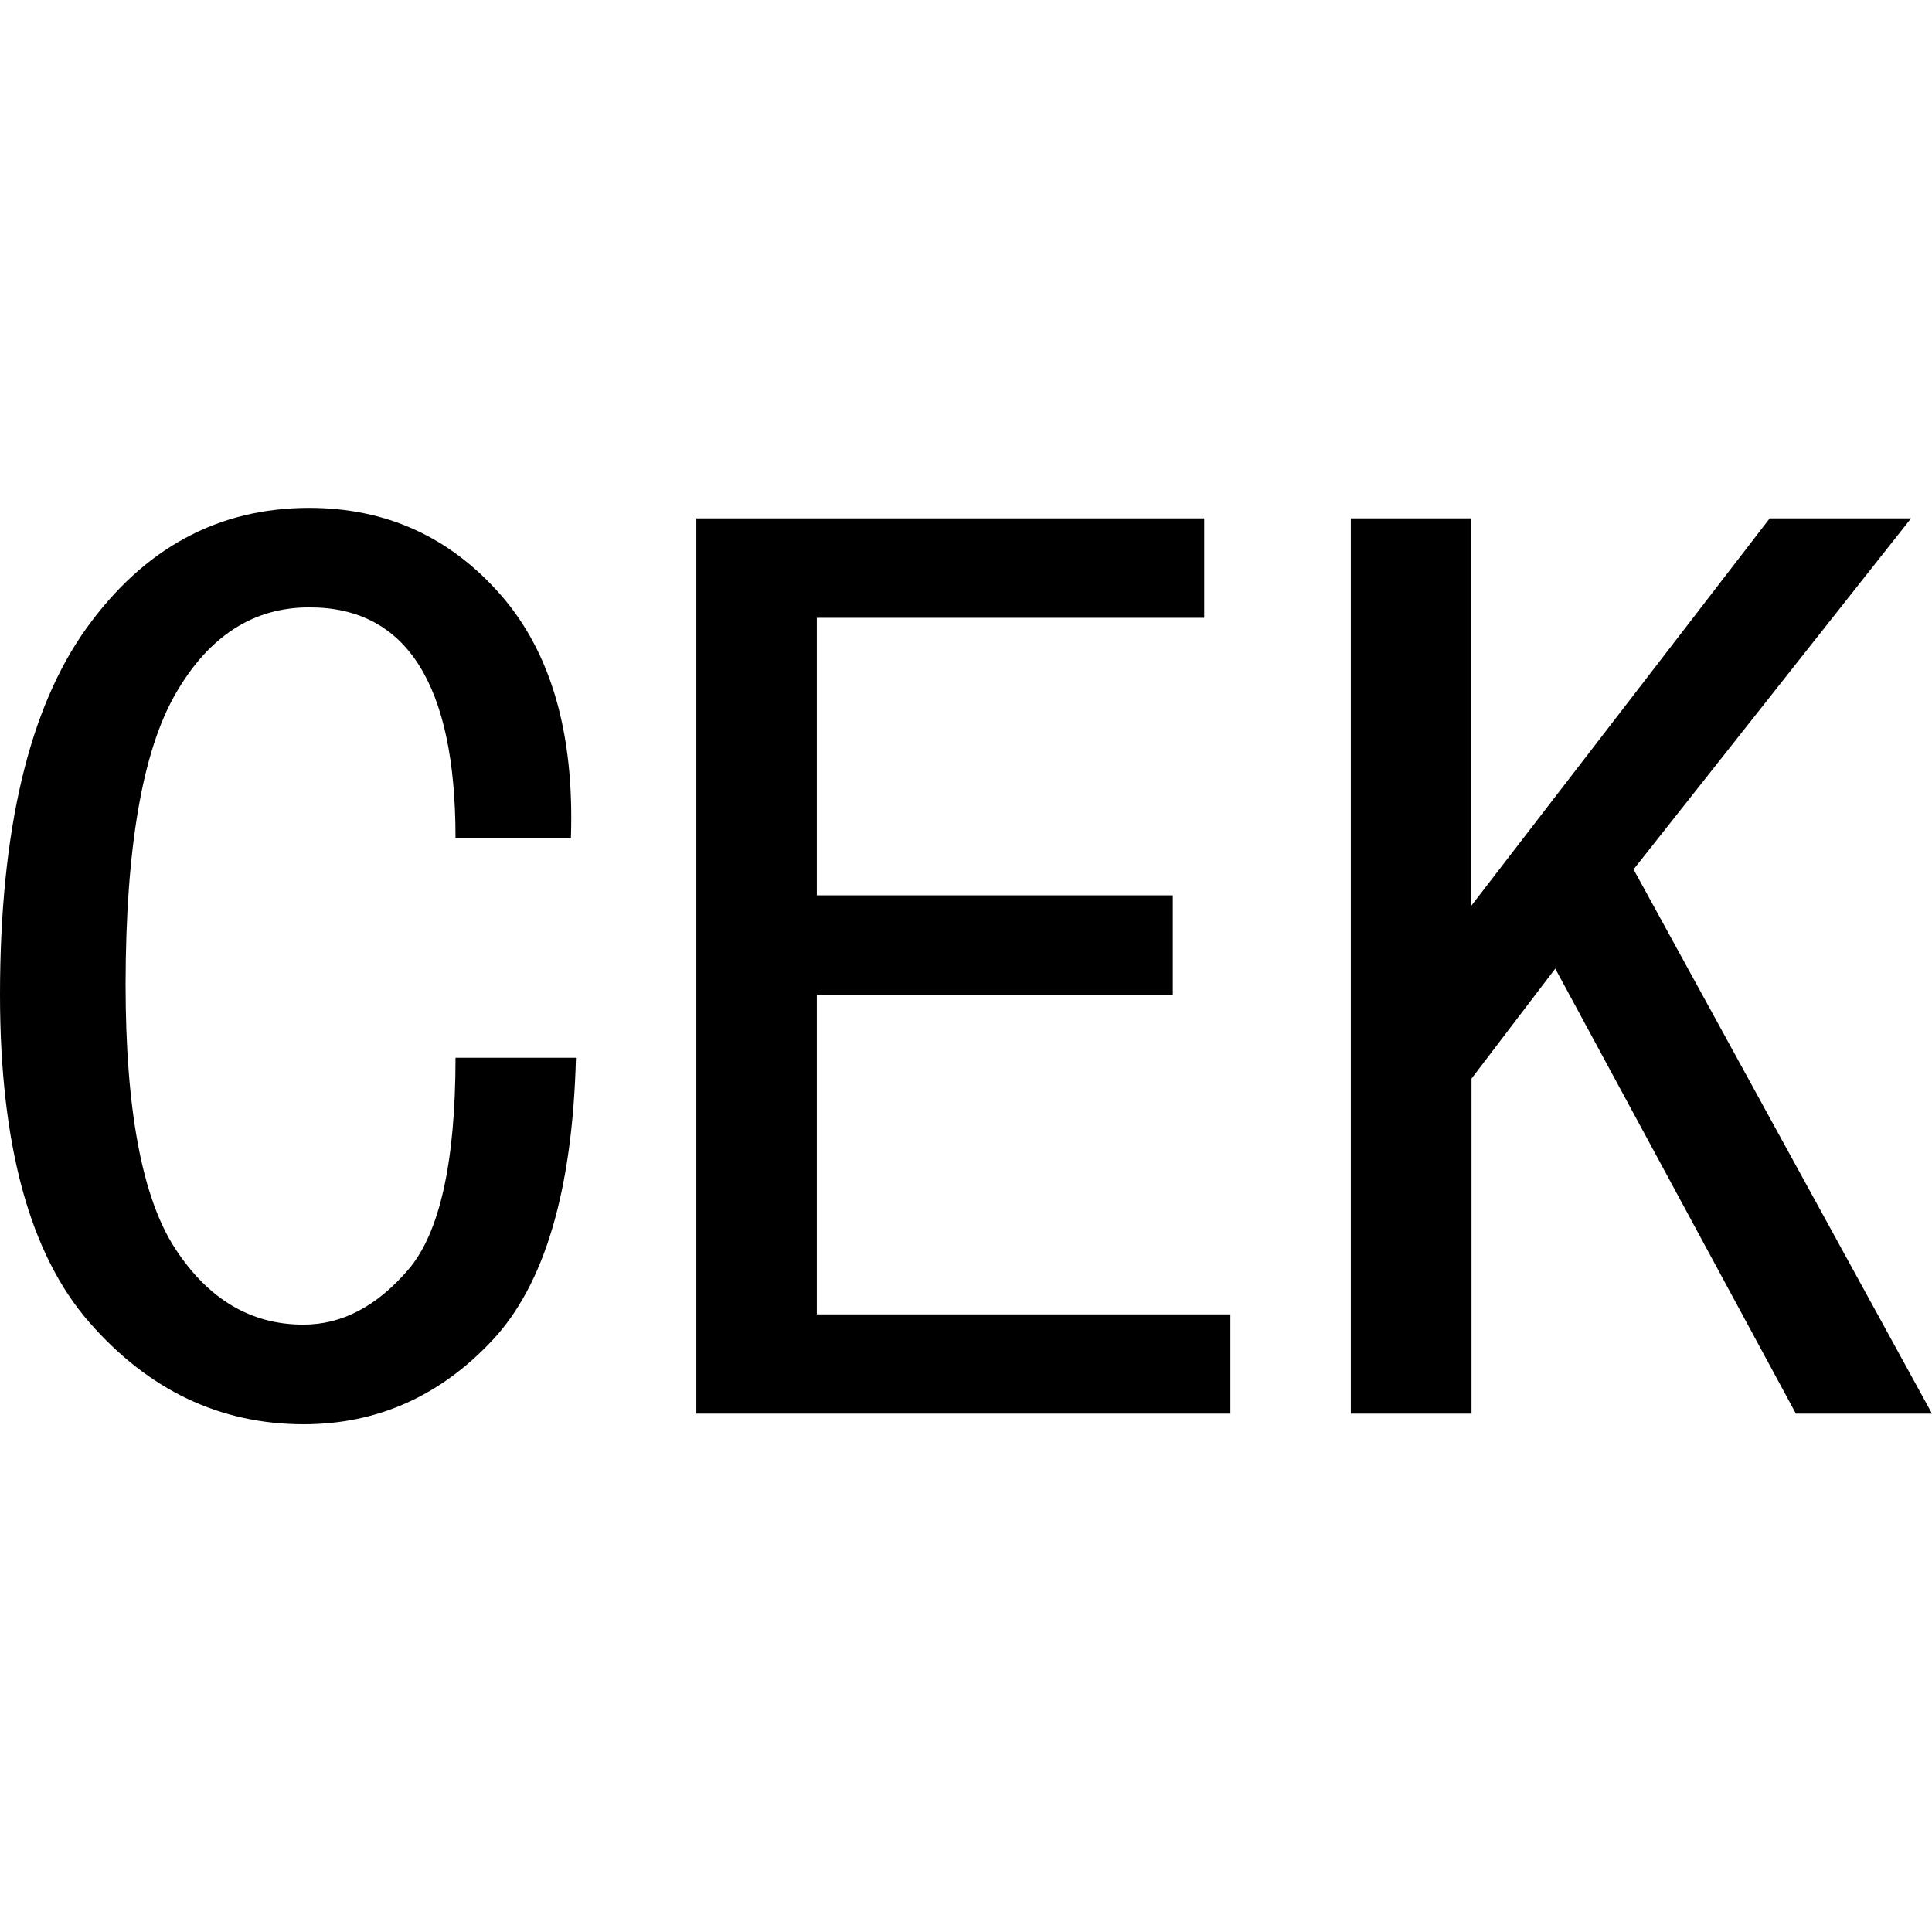 <svg id="图层_1" data-name="图层 1" xmlns="http://www.w3.org/2000/svg" viewBox="0 0 400 400"><path d="M119.24,219q-1.08,41.22-17.34,58.54t-39,17.34q-26,0-44.44-21.14T0,206Q0,155,17.89,130.08T64,105.15q23.82,0,39.56,17.89t14.64,50.4H94.31q0-23.81-7.59-35.77T64,125.75q-17.35,0-27.65,17.88T26,203.79q0,39,10.29,54.75t26.56,15.71q11.92,0,21.68-11.38T94.31,219Z"/><path d="M254.74,292.68H144.17V107.32H249.32v20.59H169.11v57.46h73.71V206H169.11v66.13h85.63Z"/><path d="M400,292.68H371.82L322,200.54l-17.34,22.77v69.37H279.67V107.32h24.94v80.21l61.79-80.21h29.26L338.21,180Z"/></svg>